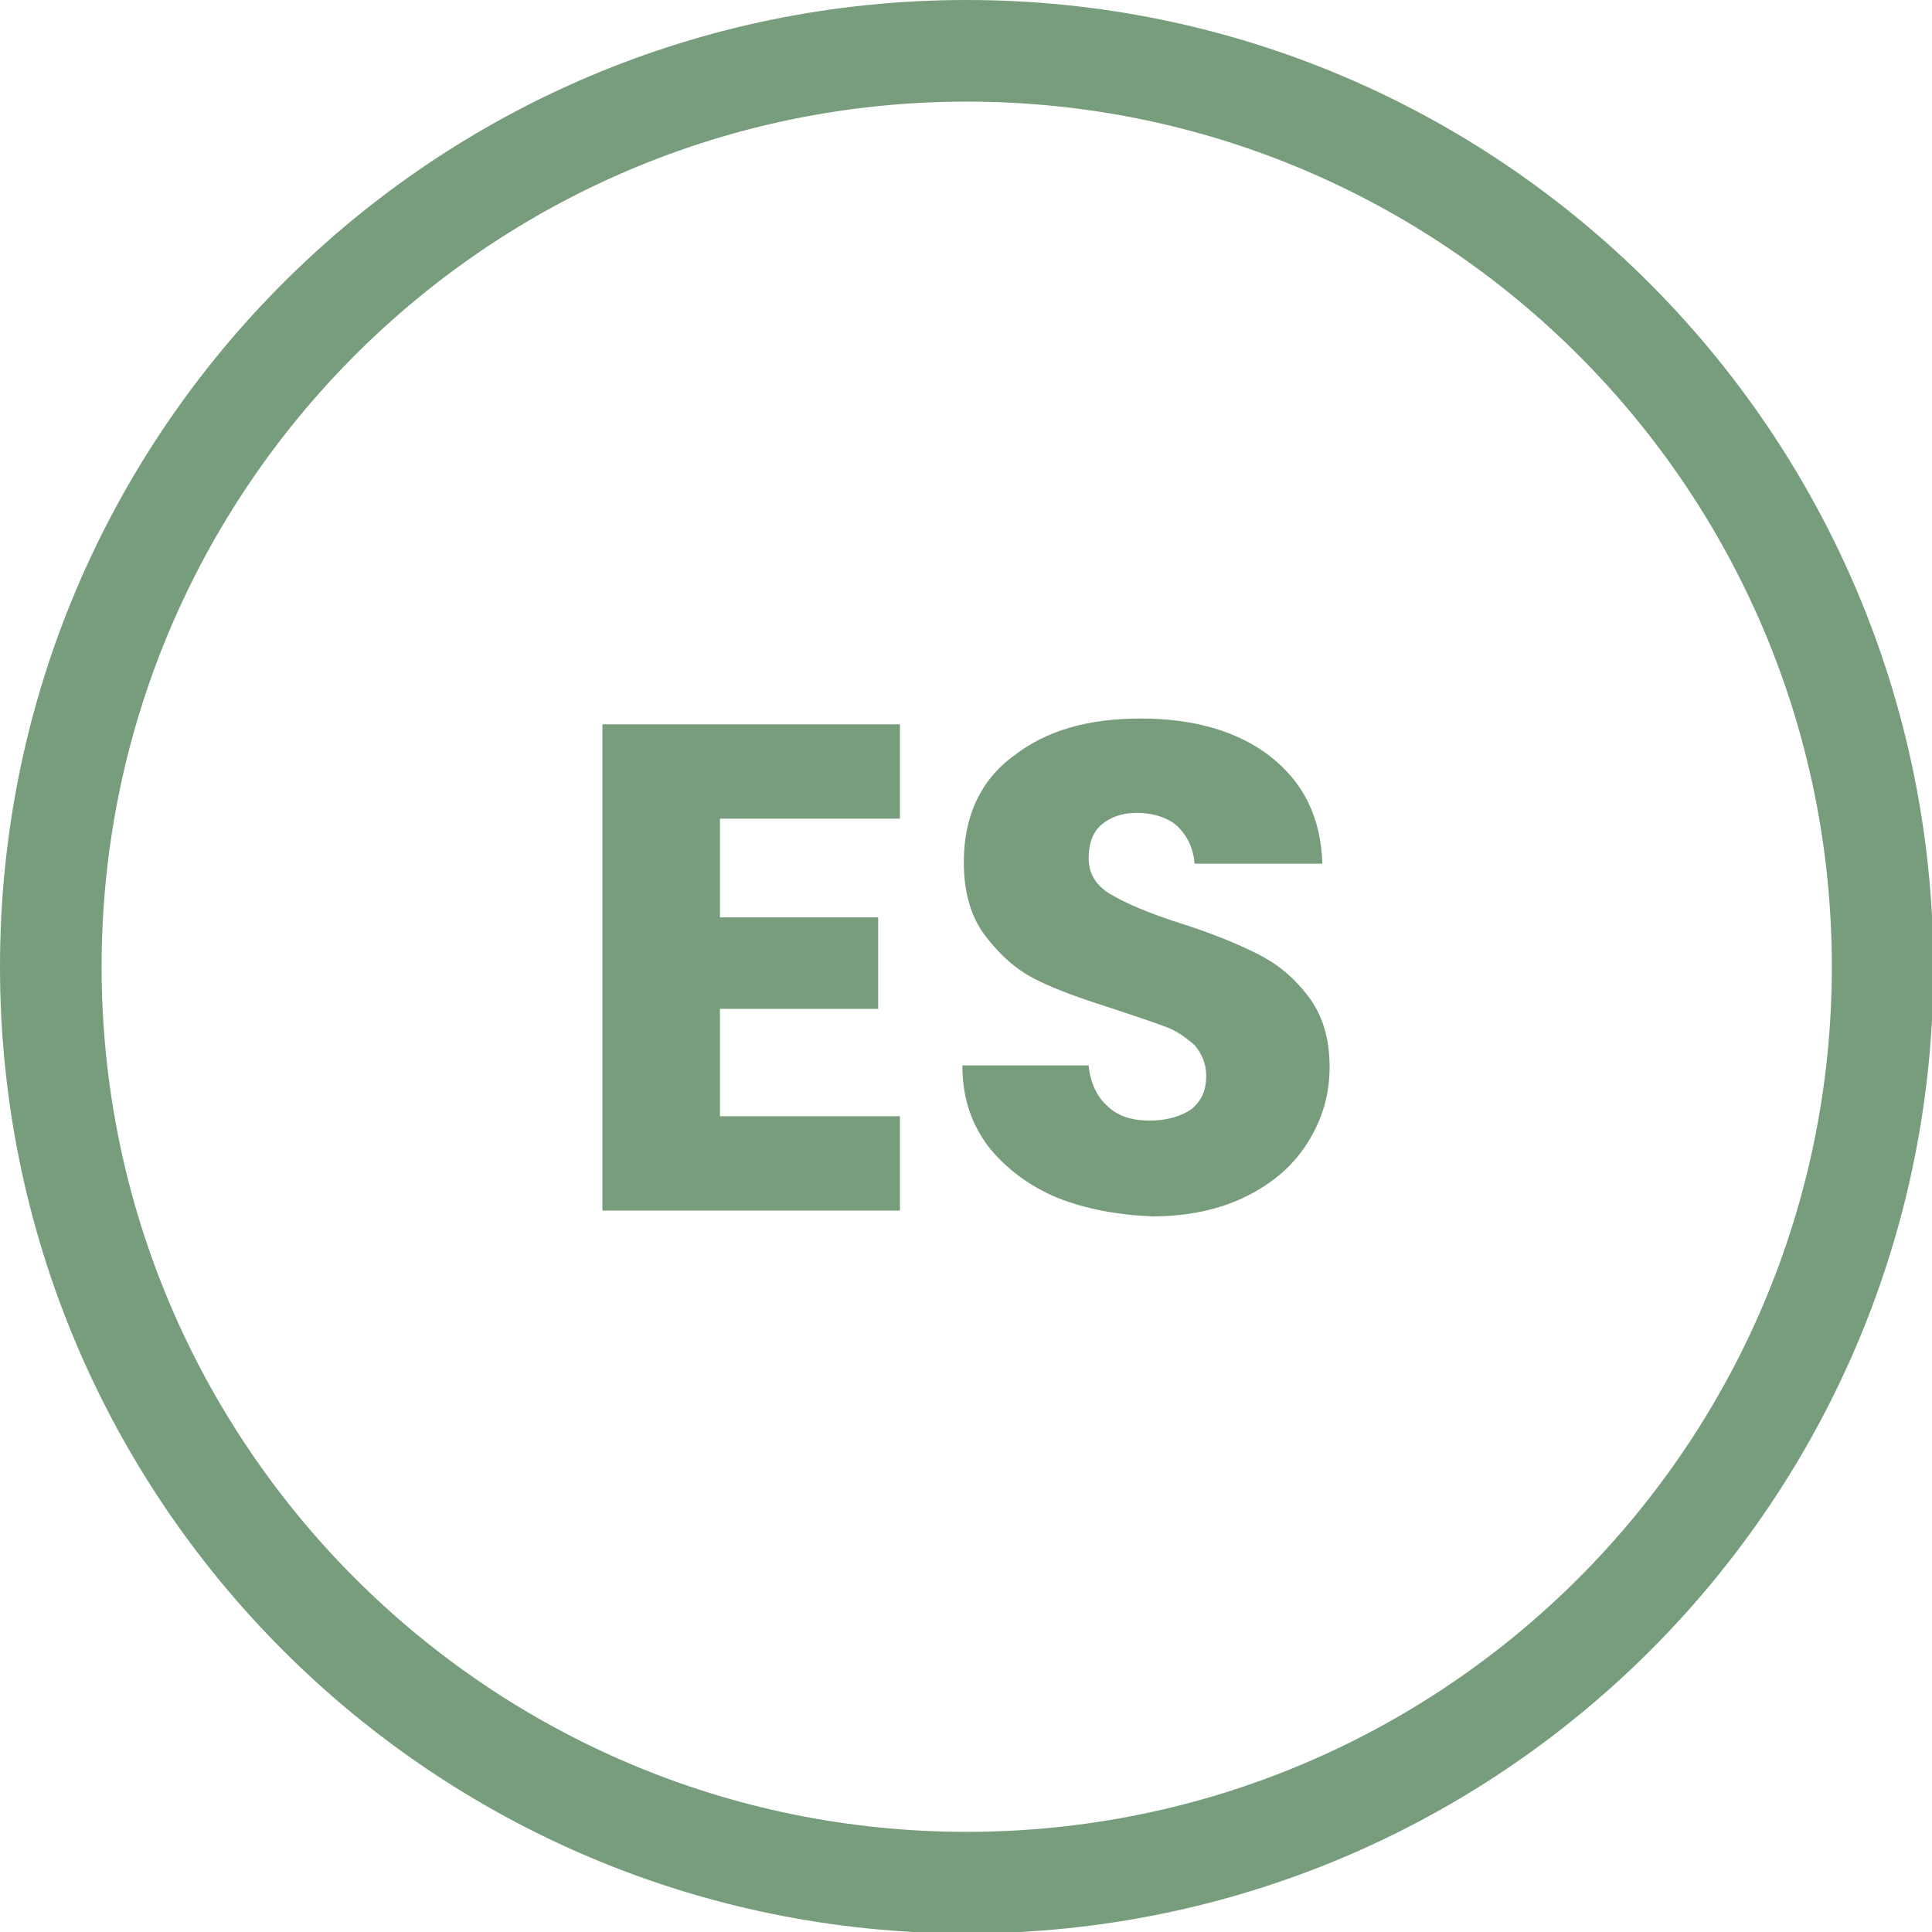 <?xml version="1.0" encoding="utf-8"?>
<!-- Generator: Adobe Illustrator 26.0.0, SVG Export Plug-In . SVG Version: 6.00 Build 0)  -->
<svg version="1.1" id="katman_1" xmlns="http://www.w3.org/2000/svg" xmlns:xlink="http://www.w3.org/1999/xlink" x="0px" y="0px"
	 viewBox="0 0 133.1 133.1" style="enable-background:new 0 0 133.1 133.1;" xml:space="preserve">
<style type="text/css">
	.st0{fill:#779D7D;}
</style>
<g id="katman_2_00000042011486722731602110000004747147666370157719_">
	<g id="katman_1-2">
		<path class="st0" d="M66.6,7c32.9,0,59.6,26.7,59.6,59.6s-26.7,59.6-59.6,59.6S7,99.5,7,66.6c0,0,0,0,0,0C7,33.7,33.7,7,66.6,7
			 M66.6,0C29.8,0,0,29.8,0,66.6s29.8,66.6,66.6,66.6s66.6-29.8,66.6-66.6c0,0,0,0,0,0C133.1,29.8,103.3,0,66.6,0z"/>
	</g>
</g>
<g>
	<path class="st0" d="M216.3,166.4c1.2,1.5,1.8,3.2,1.8,5.2c0,2.8-1,5-2.9,6.7c-2,1.6-4.7,2.5-8.2,2.5h-15.6v-33.5h15.1
		c3.4,0,6.1,0.8,8,2.3c1.9,1.6,2.9,3.7,2.9,6.3c0,2-0.5,3.6-1.6,4.9c-1,1.3-2.4,2.2-4.1,2.7C213.5,163.9,215.1,164.9,216.3,166.4z
		 M199.5,160.8h5.3c1.3,0,2.4-0.3,3.1-0.9c0.7-0.6,1.1-1.5,1.1-2.6c0-1.1-0.4-2-1.1-2.6c-0.7-0.6-1.7-0.9-3.1-0.9h-5.3V160.8z
		 M208.7,173.2c0.7-0.6,1.1-1.5,1.1-2.7c0-1.2-0.4-2.1-1.2-2.8c-0.8-0.7-1.9-1-3.2-1h-5.9v7.4h6
		C206.8,174.1,207.9,173.8,208.7,173.2z"/>
	<path class="st0" d="M245,157.8c-0.6-1.1-1.5-2-2.6-2.6c-1.1-0.6-2.5-0.9-4-0.9c-2.6,0-4.8,0.9-6.3,2.6c-1.6,1.7-2.4,4.1-2.4,6.9
		c0,3.1,0.8,5.5,2.5,7.2c1.7,1.7,4,2.6,6.9,2.6c2,0,3.7-0.5,5.1-1.5c1.4-1,2.4-2.5,3-4.4h-10.4v-6h17.8v7.6c-0.6,2-1.6,3.9-3.1,5.7
		c-1.4,1.8-3.3,3.2-5.5,4.2c-2.2,1.1-4.7,1.6-7.5,1.6c-3.3,0-6.3-0.7-8.9-2.2c-2.6-1.4-4.6-3.5-6.1-6c-1.4-2.6-2.2-5.5-2.2-8.8
		s0.7-6.3,2.2-8.9c1.4-2.6,3.5-4.6,6-6.1c2.6-1.4,5.5-2.2,8.8-2.2c4,0,7.4,1,10.1,2.9c2.8,1.9,4.6,4.6,5.5,8.1H245z"/>
</g>
<g>
	<path class="st0" d="M49.6,56.4v6.8h10.9v6.3H49.6v7.4H62v6.5H41.5V49.9H62v6.5H49.6z"/>
	<path class="st0" d="M72.8,82.5c-1.9-0.8-3.5-2-4.7-3.5c-1.2-1.6-1.8-3.4-1.8-5.6H75c0.1,1.2,0.6,2.2,1.3,2.8c0.7,0.7,1.7,1,2.9,1
		c1.2,0,2.2-0.3,2.9-0.8c0.7-0.6,1-1.3,1-2.3c0-0.8-0.3-1.5-0.8-2.1c-0.6-0.5-1.2-1-2.1-1.3c-0.8-0.3-2-0.7-3.5-1.2
		c-2.2-0.7-3.9-1.3-5.3-2c-1.4-0.7-2.5-1.7-3.5-3c-1-1.3-1.5-3-1.5-5.1c0-3.1,1.1-5.6,3.4-7.3c2.3-1.8,5.2-2.6,8.8-2.6
		c3.7,0,6.7,0.9,8.9,2.6c2.3,1.8,3.5,4.2,3.6,7.4h-8.8c-0.1-1.1-0.5-1.9-1.2-2.6c-0.7-0.6-1.7-0.9-2.8-0.9c-1,0-1.8,0.3-2.4,0.8
		c-0.6,0.5-0.9,1.3-0.9,2.3c0,1.1,0.5,1.9,1.5,2.5c1,0.6,2.6,1.3,4.8,2c2.2,0.7,3.9,1.4,5.3,2.1c1.4,0.7,2.5,1.6,3.5,2.9
		c1,1.3,1.5,2.9,1.5,4.9c0,1.9-0.5,3.6-1.5,5.2c-1,1.6-2.4,2.8-4.2,3.7c-1.8,0.9-4,1.4-6.5,1.4C77,83.7,74.8,83.3,72.8,82.5z"/>
</g>
<g>
	<path class="st0" d="M231.1,49.8v33.5H223V49.8H231.1z"/>
	<path class="st0" d="M261.1,49.8v6.5h-8.9v27h-8.2v-27h-8.9v-6.5H261.1z"/>
</g>
</svg>
